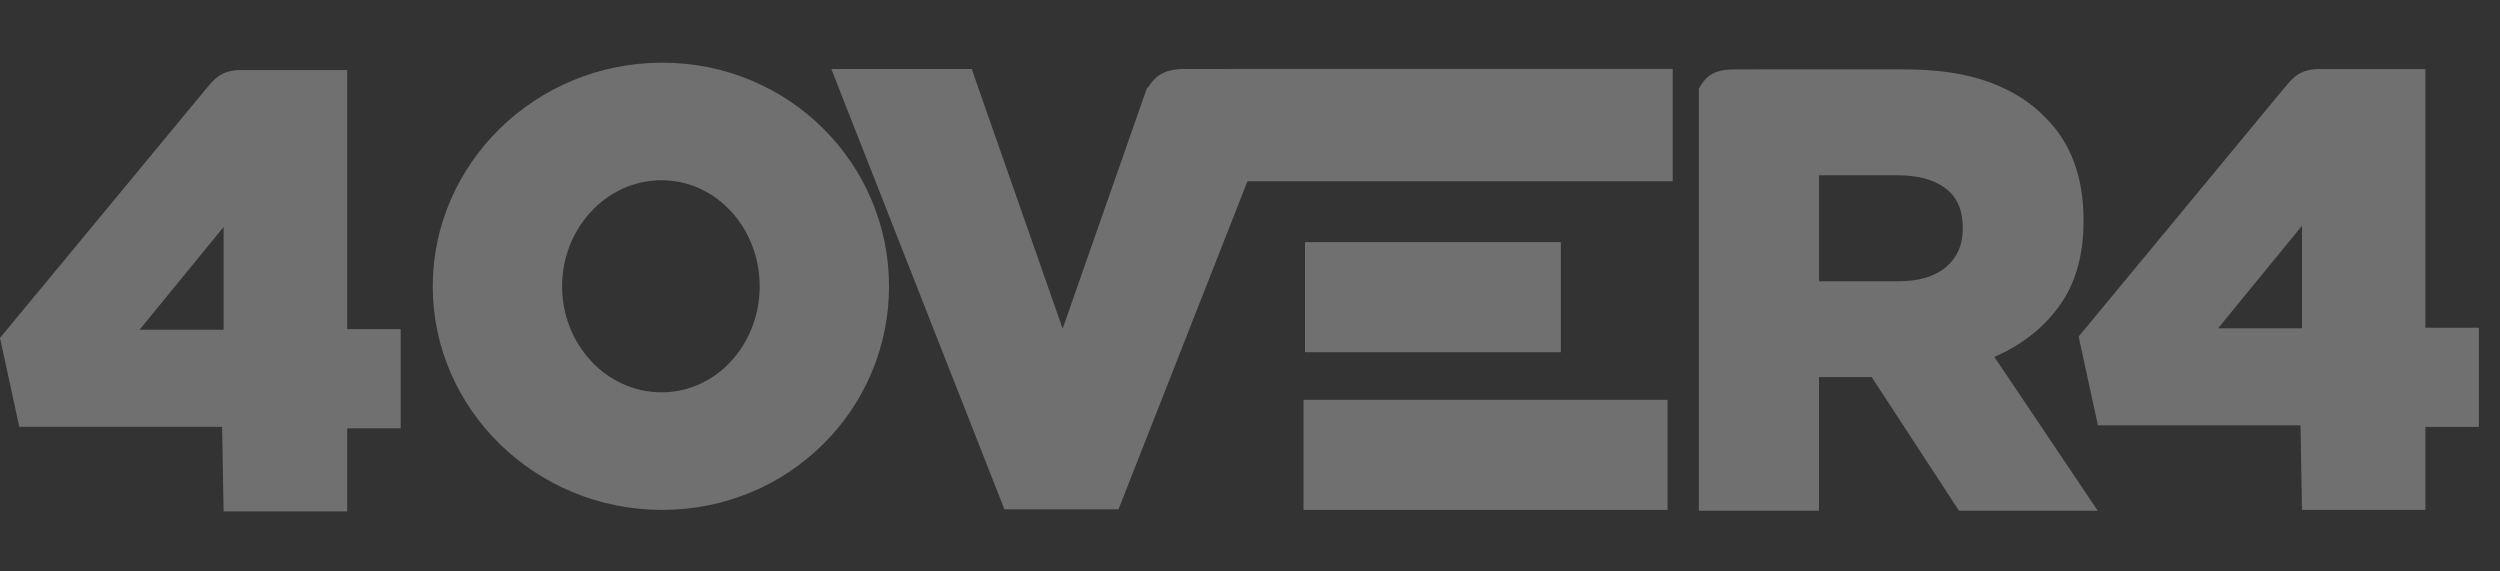 <svg width="70" height="16" viewBox="0 0 70 16" fill="none" xmlns="http://www.w3.org/2000/svg">
    <rect x="0" y="0" width="70" height="16" fill="#333333" stroke="none"/>
    <g opacity="0.3">
        <path fill-rule="evenodd" clip-rule="evenodd" d="M55.842 9.993C56.605 9.664 57.212 9.187 57.663 8.563C58.114 7.939 58.339 7.15 58.339 6.197V6.162C58.339 4.95 57.981 3.99 57.264 3.284C56.859 2.86 56.333 2.531 55.685 2.295C55.038 2.06 54.246 1.942 53.309 1.942H49.124V1.943H48.562C48.01 1.943 47.772 2.114 47.567 2.483V14.301H50.932V10.558H52.372H52.407L54.852 14.301H58.738L55.842 9.993ZM54.957 6.409C54.957 6.856 54.801 7.212 54.489 7.477C54.176 7.742 53.731 7.875 53.153 7.875H50.933V4.908H53.135C53.702 4.908 54.147 5.029 54.471 5.27C54.795 5.512 54.957 5.879 54.957 6.374V6.409Z" fill="white"/>
        <path d="M28.124 14.262L23.277 1.932H27.208L29.754 9.202L32.119 2.451L32.141 2.455C32.229 2.31 32.332 2.188 32.47 2.1C32.636 1.992 32.84 1.941 33.097 1.932H33.1H34.365V1.93H46.836V5.076H34.929L31.318 14.262H28.124Z" fill="white"/>
        <path d="M36.499 14.278V11.341V11.196H46.692V14.278H36.499V14.278ZM36.54 9.862V6.925V6.78H43.704V9.862H36.54Z" fill="white"/>
        <path d="M9.721 9.214V1.961H6.71H6.706C6.457 1.97 6.27 2.026 6.117 2.135C5.986 2.228 5.886 2.347 5.771 2.49L5.768 2.49L0 9.462L0.54 11.951H6.219L6.261 14.32H9.721V11.994H11.22V9.215H9.721V9.214ZM6.261 9.232H3.908L6.261 6.355V9.232Z" fill="white"/>
        <path d="M67.911 9.177V1.933H64.903H64.9C64.65 1.942 64.464 1.998 64.311 2.106C64.18 2.199 64.08 2.318 63.965 2.461L63.962 2.461L58.202 9.424L58.742 11.91H64.414L64.456 14.277H67.911V11.953H69.409V9.177H67.911ZM64.456 9.194H62.105L64.456 6.321V9.194Z" fill="white"/>
        <path d="M18.542 1.755C14.989 1.755 12.117 4.585 12.117 8.019C12.117 11.452 14.988 14.277 18.541 14.277C22.095 14.277 24.893 11.452 24.893 8.018C24.893 4.584 22.095 1.755 18.542 1.755ZM18.521 10.985C16.982 10.985 15.739 9.646 15.739 8.017C15.739 6.389 16.983 5.047 18.521 5.047C20.059 5.047 21.271 6.389 21.271 8.017C21.271 9.645 20.059 10.985 18.521 10.985Z" fill="white"/>
    </g>
</svg>
